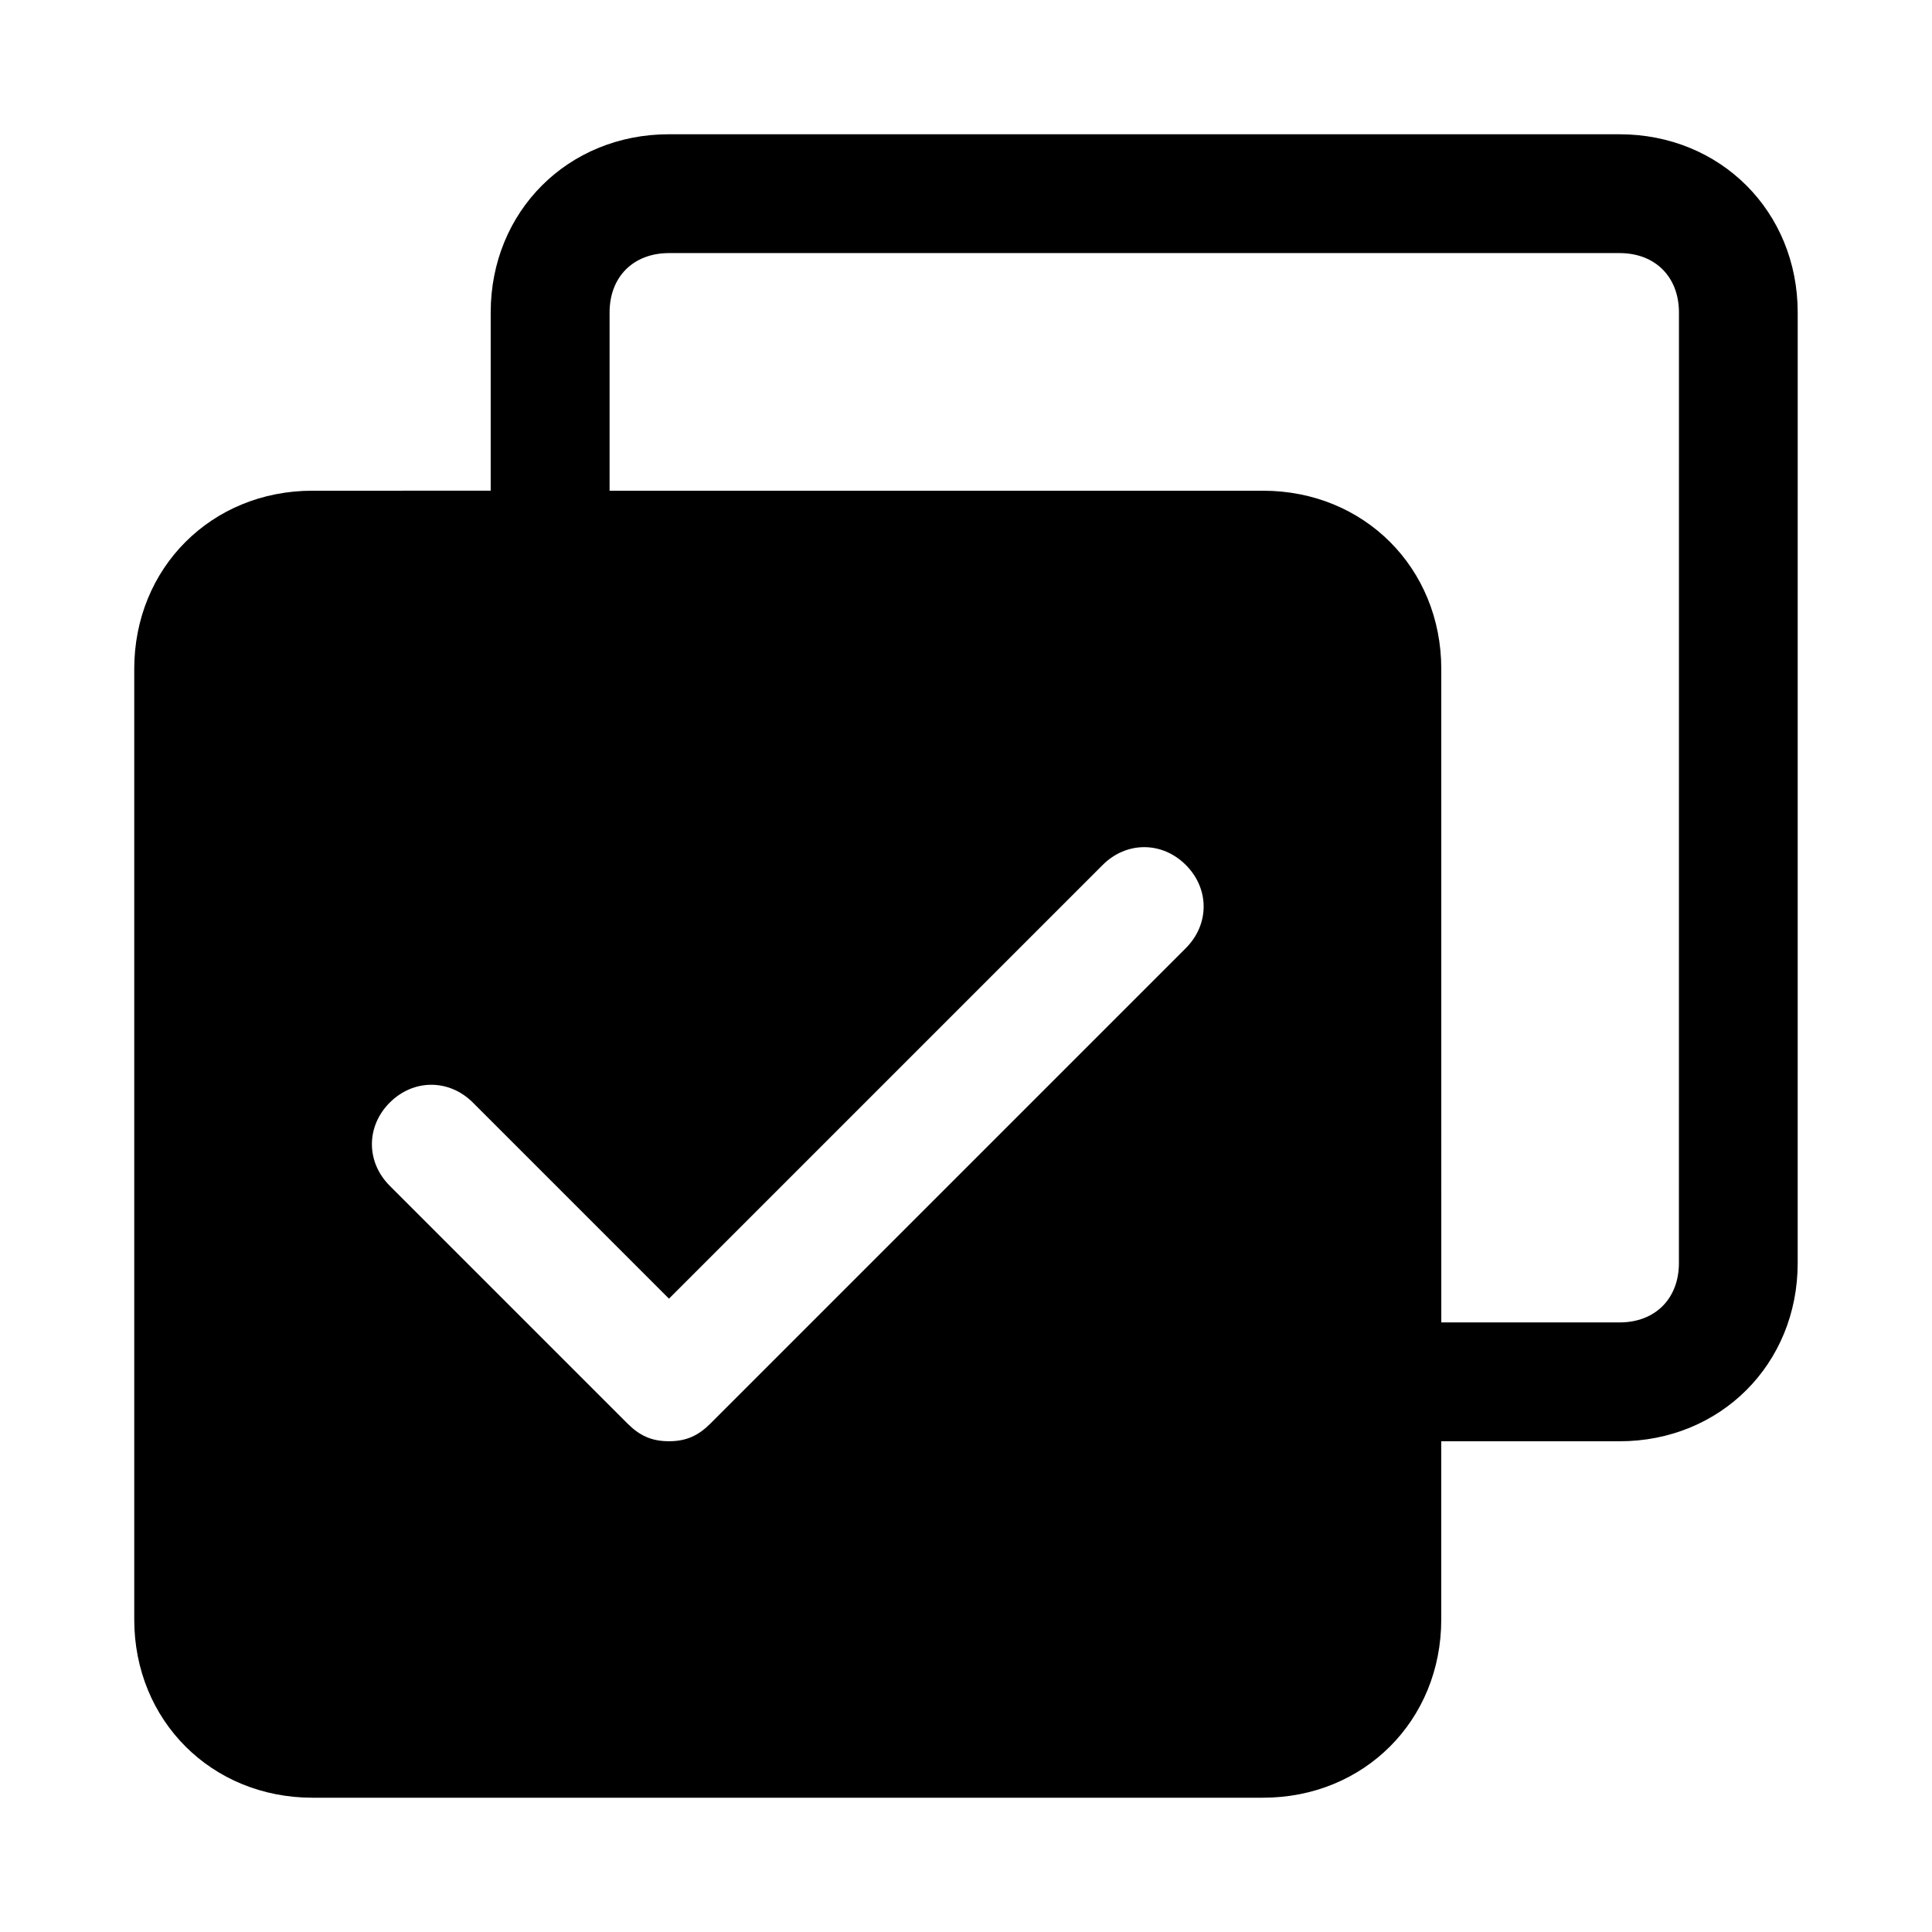 <?xml version="1.0" encoding="UTF-8"?>
<!-- Uploaded to: SVG Repo, www.svgrepo.com, Generator: SVG Repo Mixer Tools -->
<svg fill="#000000" width="800px" height="800px" version="1.1" viewBox="144 144 512 512" xmlns="http://www.w3.org/2000/svg">
 <path d="m573.18 179.58h-251.91c-26.766 0-47.23 20.469-47.23 47.23v47.23l-47.234 0.004c-26.766 0-47.23 20.469-47.23 47.23v251.91c0 26.766 20.469 47.23 47.23 47.23h251.91c26.766 0 47.23-20.469 47.23-47.23v-47.23h47.23c26.766 0 47.23-20.469 47.23-47.23l0.004-251.91c0-26.762-20.465-47.23-47.23-47.23zm-114.93 215.69-125.95 125.95c-3.148 3.148-6.297 4.723-11.02 4.723s-7.871-1.574-11.02-4.723l-62.977-62.977c-6.297-6.297-6.297-15.742 0-22.043 6.297-6.297 15.742-6.297 22.043 0l51.957 51.957 114.93-114.93c6.297-6.297 15.742-6.297 22.043 0 6.297 6.297 6.297 15.742-0.004 22.039zm130.68 83.445c0 9.445-6.297 15.742-15.742 15.742h-47.23l-0.004-173.18c0-26.766-20.469-47.23-47.23-47.23h-173.18v-47.234c0-9.445 6.297-15.742 15.742-15.742h251.91c9.445 0 15.742 6.297 15.742 15.742z"/>
</svg>